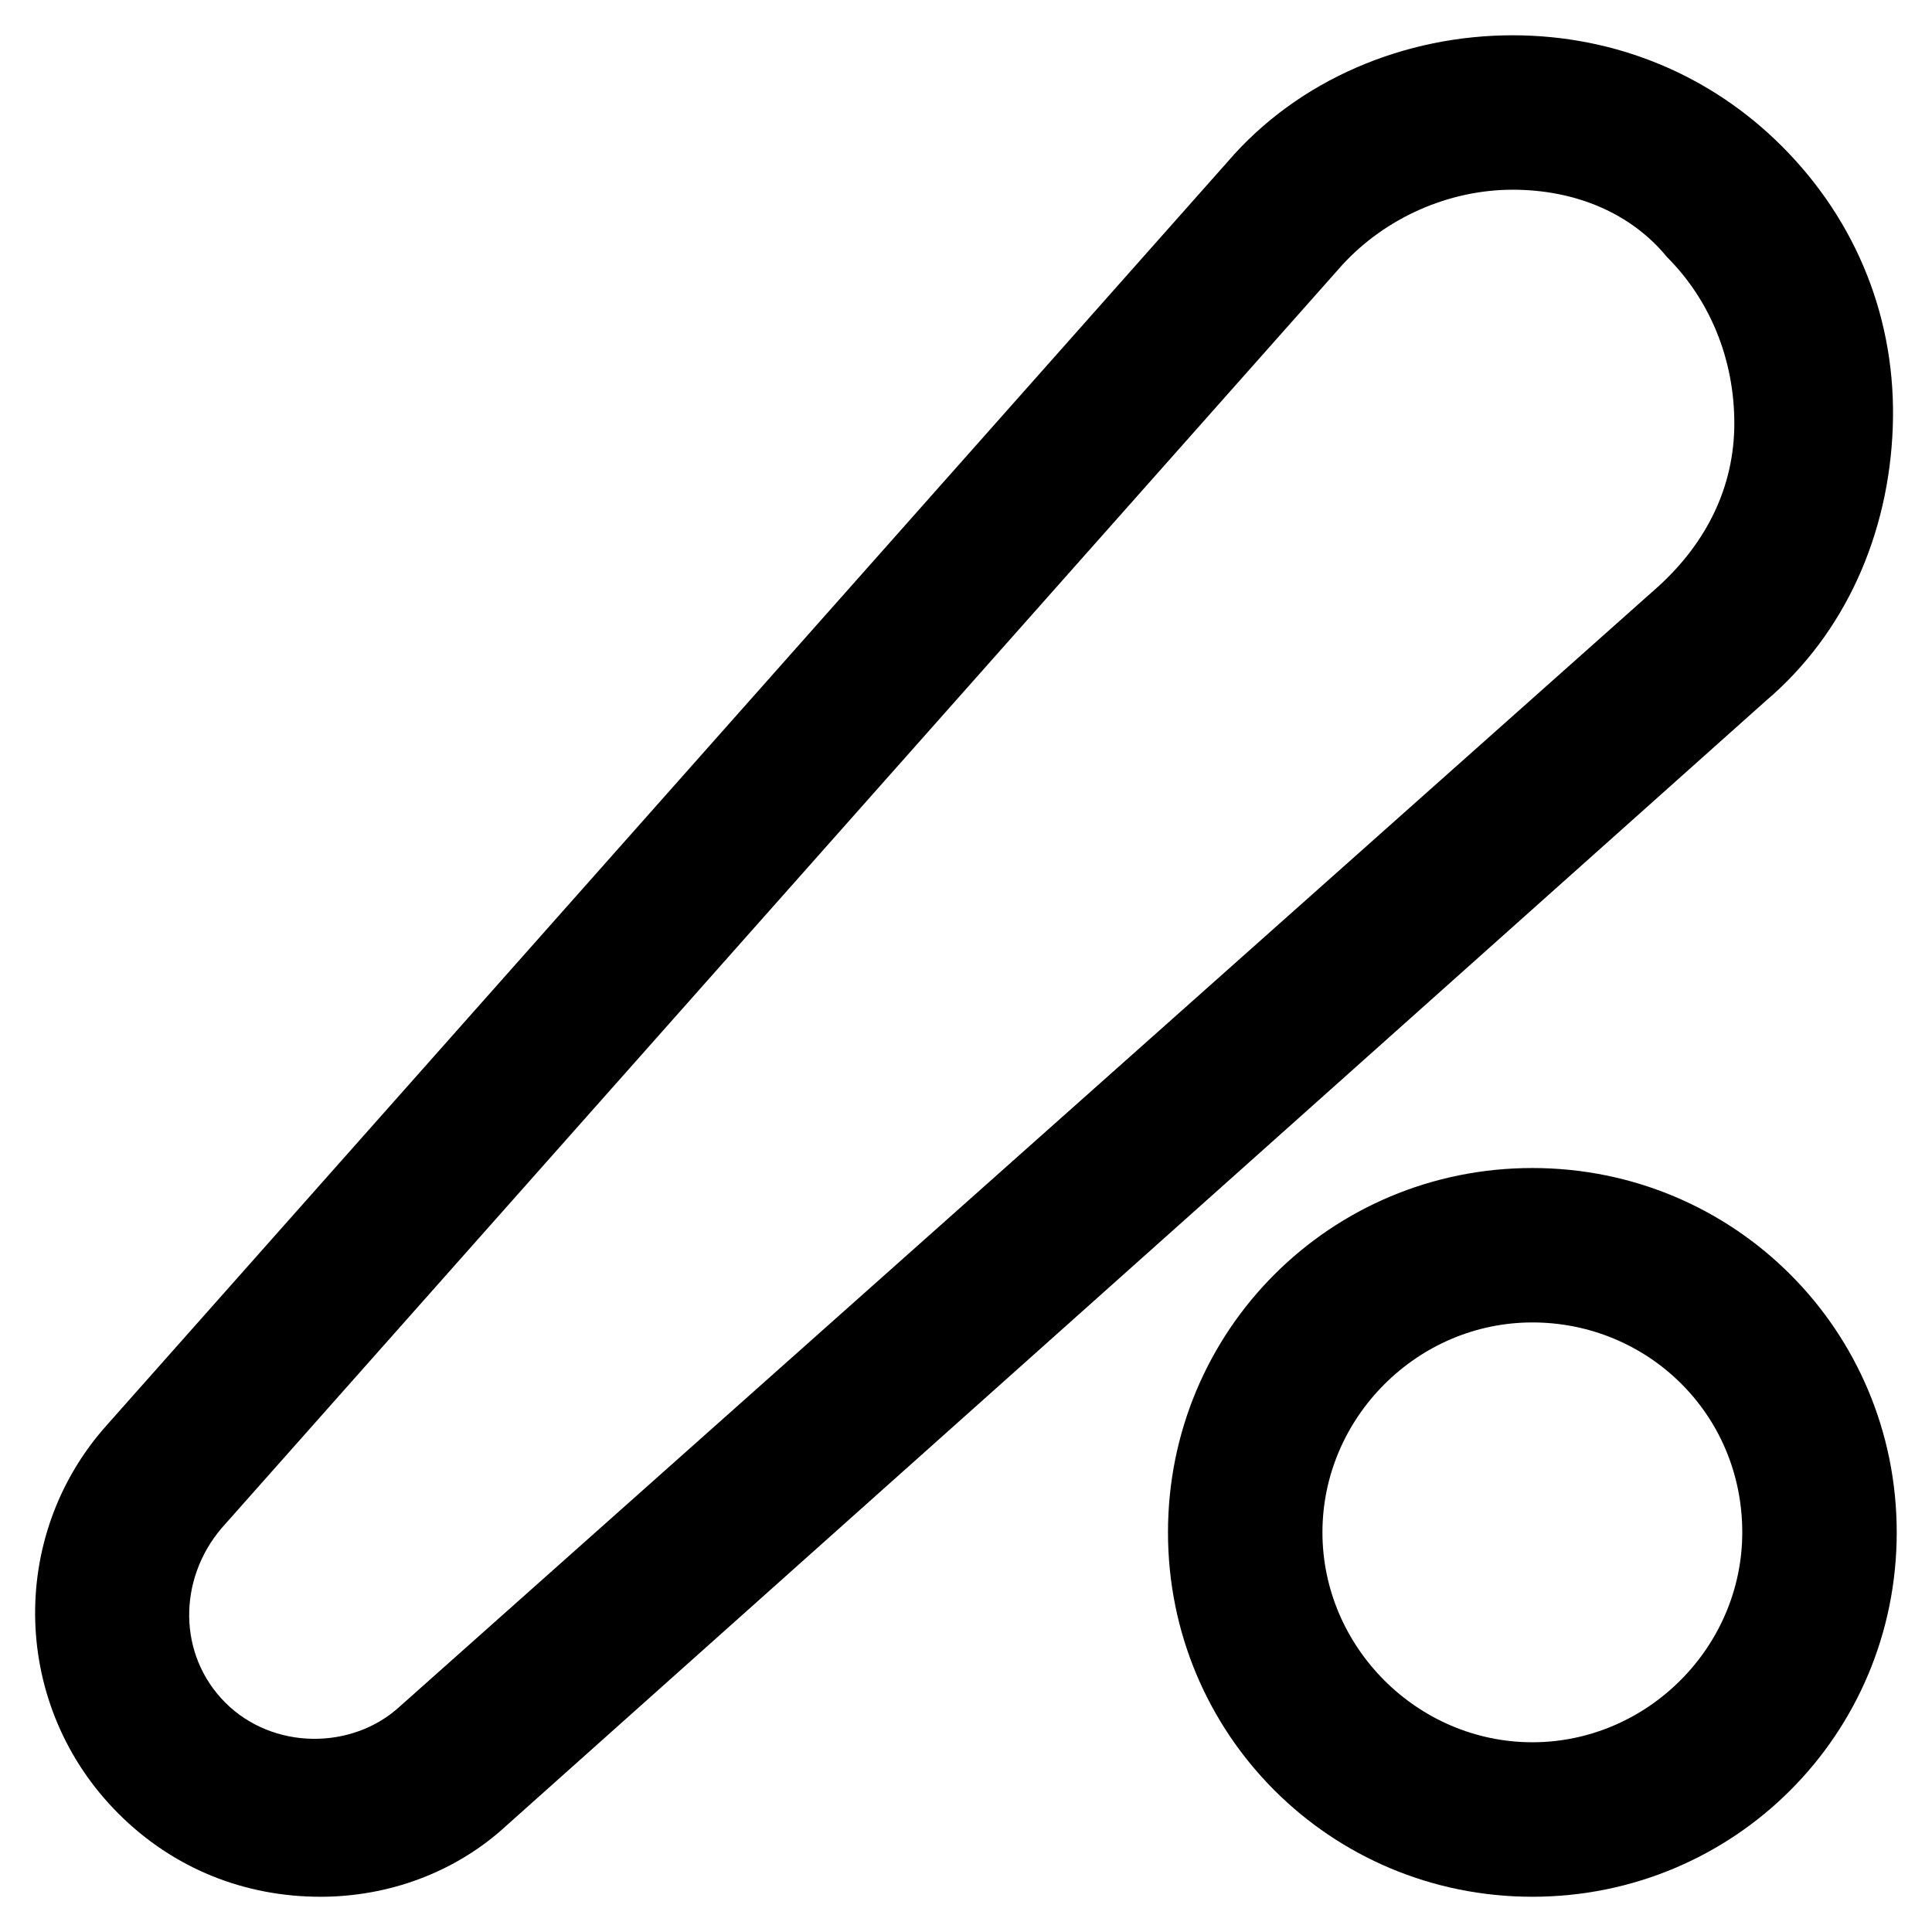 <?xml version="1.0" encoding="UTF-8"?>
<!-- Uploaded to: SVG Repo, www.svgrepo.com, Generator: SVG Repo Mixer Tools -->
<svg fill="#000000" width="800px" height="800px" version="1.1" viewBox="144 144 512 512" xmlns="http://www.w3.org/2000/svg">
 <g>
  <path d="m228.91 646.66c-19.941 0-38.836-7.348-53.531-22.043-28.34-28.34-29.391-73.473-3.148-102.86l297.04-334.82c18.895-22.043 47.23-33.586 75.57-33.586 27.289 0 52.48 10.496 71.371 29.391 19.941 19.941 30.438 46.184 29.391 74.523-1.051 28.34-12.594 54.578-33.586 72.422l-333.77 298.08c-13.645 12.598-31.488 18.895-49.332 18.895zm315.93-452.38c-16.793 0-33.586 7.348-45.133 19.941l-297.04 334.82c-11.547 13.645-11.547 33.586 1.051 46.184 12.594 12.594 33.586 12.594 46.184 1.051l333.77-297.04c12.594-11.547 19.941-26.238 19.941-43.035 0-16.793-6.297-32.539-17.844-44.082-9.445-11.547-24.141-17.844-40.934-17.844z"/>
  <path d="m550.09 646.66c-53.531 0-96.562-43.035-96.562-96.562 0-53.531 43.035-96.562 96.562-96.562 53.531 0 96.562 43.035 96.562 96.562 0.004 53.527-43.031 96.562-96.562 96.562zm0-152.2c-30.438 0-55.629 25.191-55.629 55.629s25.191 55.629 55.629 55.629 55.629-25.191 55.629-55.629c0.004-31.484-25.188-55.629-55.629-55.629z"/>
 </g>
</svg>